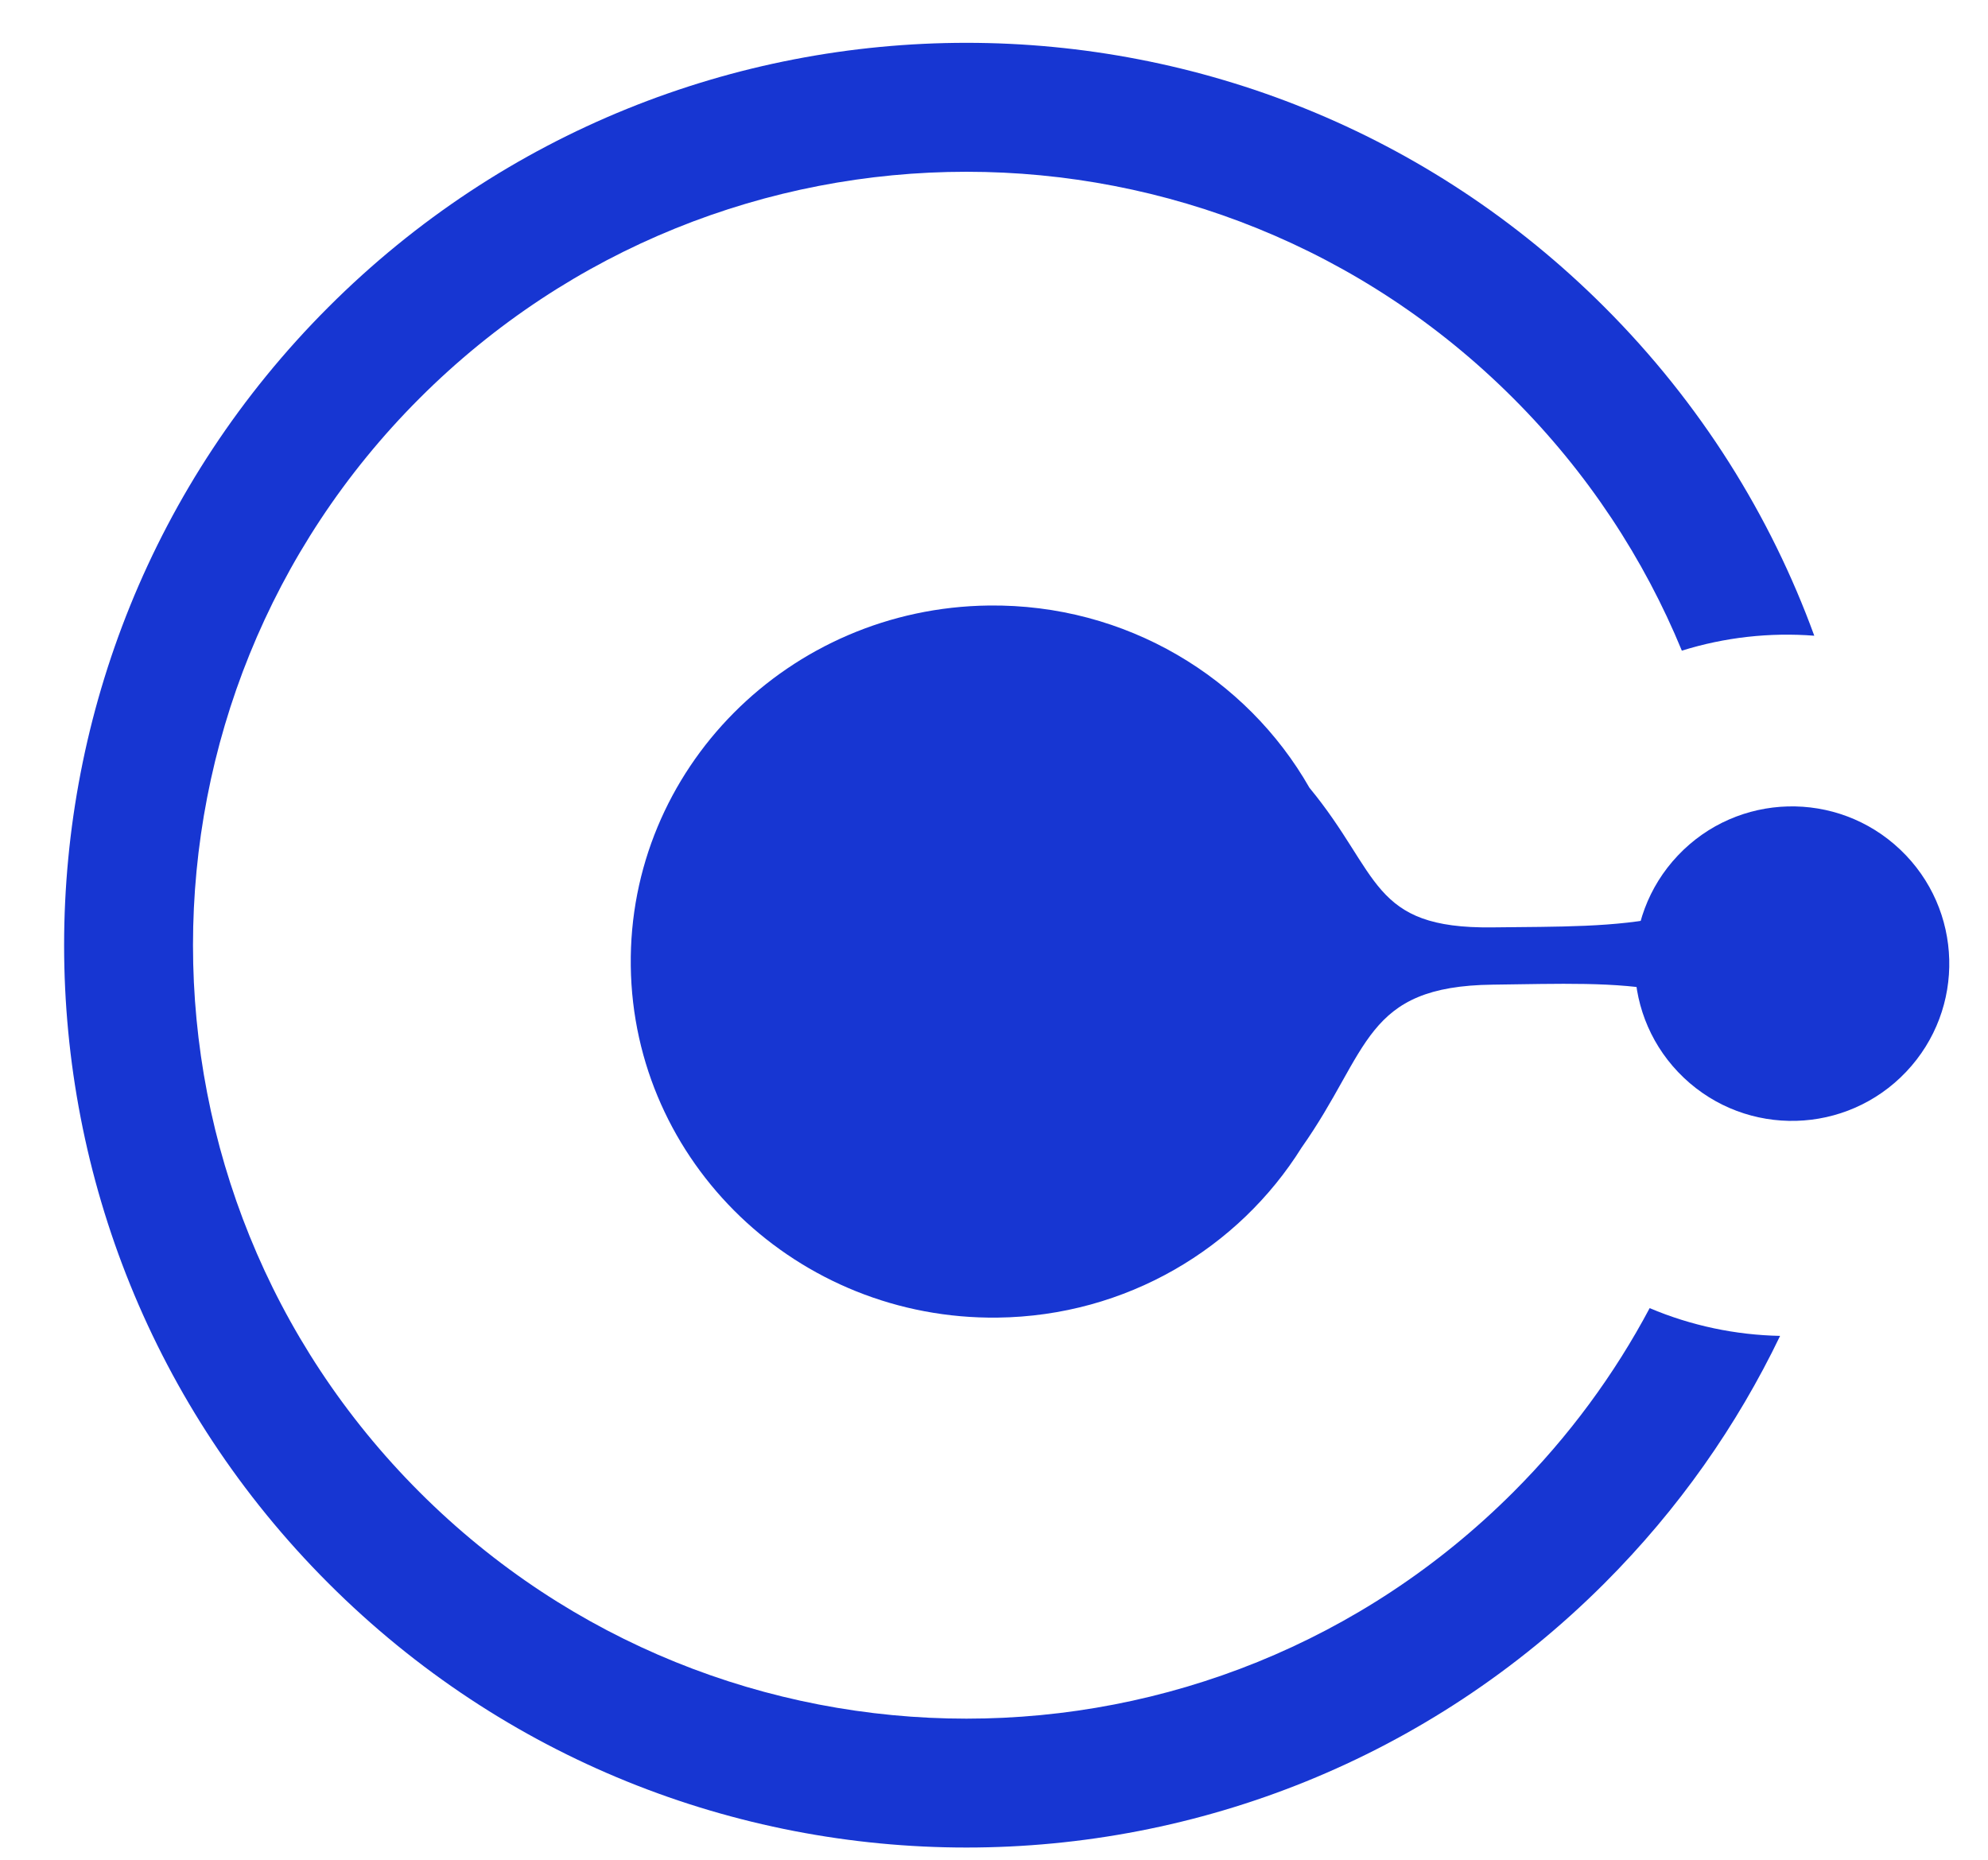 <svg width="31" height="29" viewBox="0 0 31 29" fill="none" xmlns="http://www.w3.org/2000/svg">
<path fill-rule="evenodd" clip-rule="evenodd" d="M23.598 23.267C18.889 27.977 11.252 27.977 6.542 23.267C1.832 18.557 1.832 10.921 6.542 6.211C11.252 1.501 18.889 1.501 23.598 6.211C24.761 7.374 25.637 8.715 26.226 10.146C26.895 9.937 27.598 9.859 28.291 9.913C27.61 8.044 26.52 6.289 25.02 4.789C19.525 -0.706 10.616 -0.706 5.121 4.789C-0.374 10.284 -0.374 19.193 5.121 24.688C10.616 30.183 19.525 30.183 25.02 24.688C26.176 23.532 27.088 22.225 27.758 20.831C27.065 20.817 26.373 20.673 25.724 20.398C25.176 21.429 24.467 22.398 23.598 23.267Z" fill="#1736D2"/>
<path d="M27.954 12.948C26.895 14.523 25.332 14.436 23.268 14.461C21.366 14.483 21.531 13.631 20.419 12.284C19.44 10.568 17.561 9.416 15.418 9.442C12.297 9.48 9.798 11.995 9.836 15.062C9.875 18.128 12.436 20.583 15.555 20.546C17.565 20.522 19.316 19.464 20.297 17.894C21.365 16.381 21.262 15.378 23.278 15.354C25.341 15.329 26.855 15.2 27.954 16.747C28.985 18.239 28.941 11.408 27.954 12.948Z" fill="#1736D2"/>
<path d="M29.724 16.713C28.792 17.696 27.24 17.738 26.257 16.806C25.274 15.874 25.233 14.322 26.165 13.339C27.096 12.356 28.648 12.315 29.631 13.248C30.614 14.18 30.656 15.731 29.723 16.714L29.724 16.713Z" fill="#1736D2"/>
</svg>
